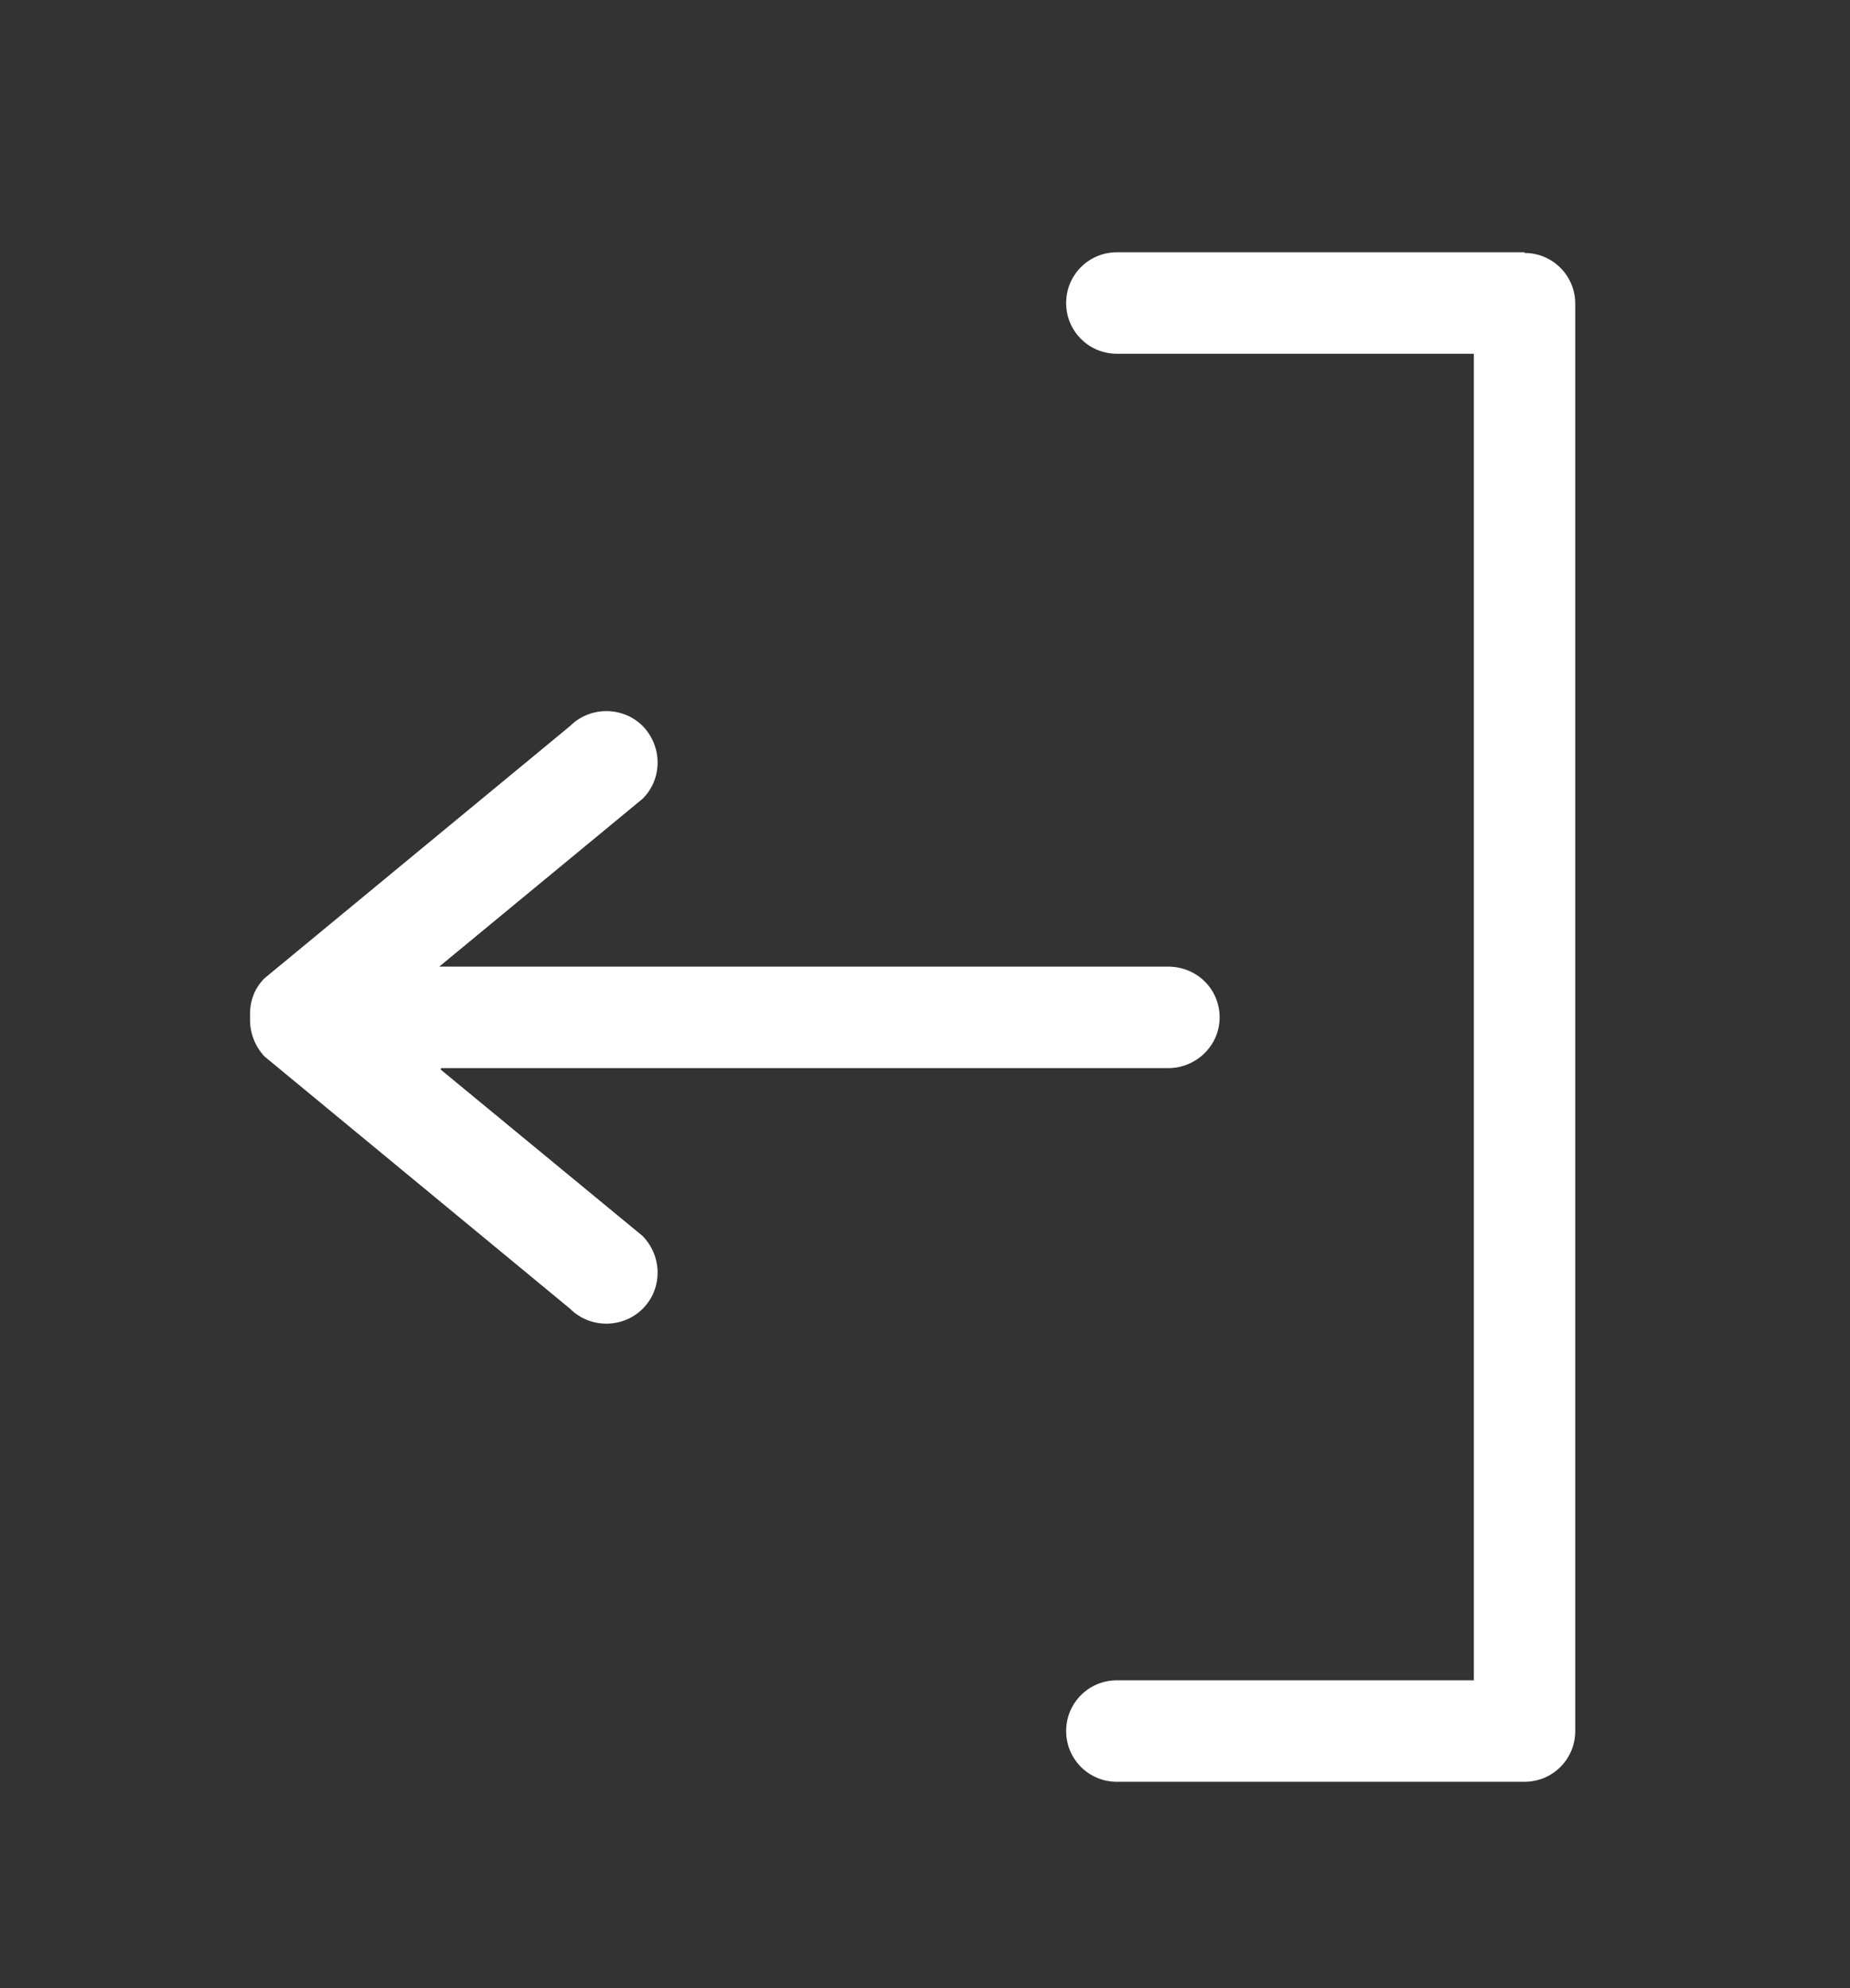 <?xml version="1.0" encoding="UTF-8"?>
<svg id="Capa_1" data-name="Capa 1" xmlns="http://www.w3.org/2000/svg" viewBox="0 0 27 29">
  <rect x="0" y="0" width="27" height="29" fill="#333333" stroke="none"/>
  <defs>
    <style>
      .cls-1 {
        fill: #fff;
      }
    </style>
  </defs>
  <g id="_10" data-name="10">
    <path class="cls-1" d="M6.44,15.58h10.61c.41,0,.75-.33,.75-.74s-.33-.74-.75-.74H6.41l2.97-2.45c.29-.29,.29-.76,0-1.06-.29-.29-.77-.29-1.06,0l-4.46,3.68c-.16,.16-.22,.36-.21,.57-.01,.2,.06,.41,.21,.57l4.46,3.68c.29,.29,.77,.29,1.06,0,.29-.29,.29-.76,0-1.06l-2.95-2.43ZM22.25,3.68h-5.95c-.41,0-.74,.33-.74,.74s.33,.74,.74,.74h5.21V24.51h-5.21c-.41,0-.74,.33-.74,.74s.33,.74,.74,.74h5.95c.41,0,.74-.33,.74-.74V4.43c0-.41-.33-.74-.74-.74Z"/>
  </g>
</svg>
